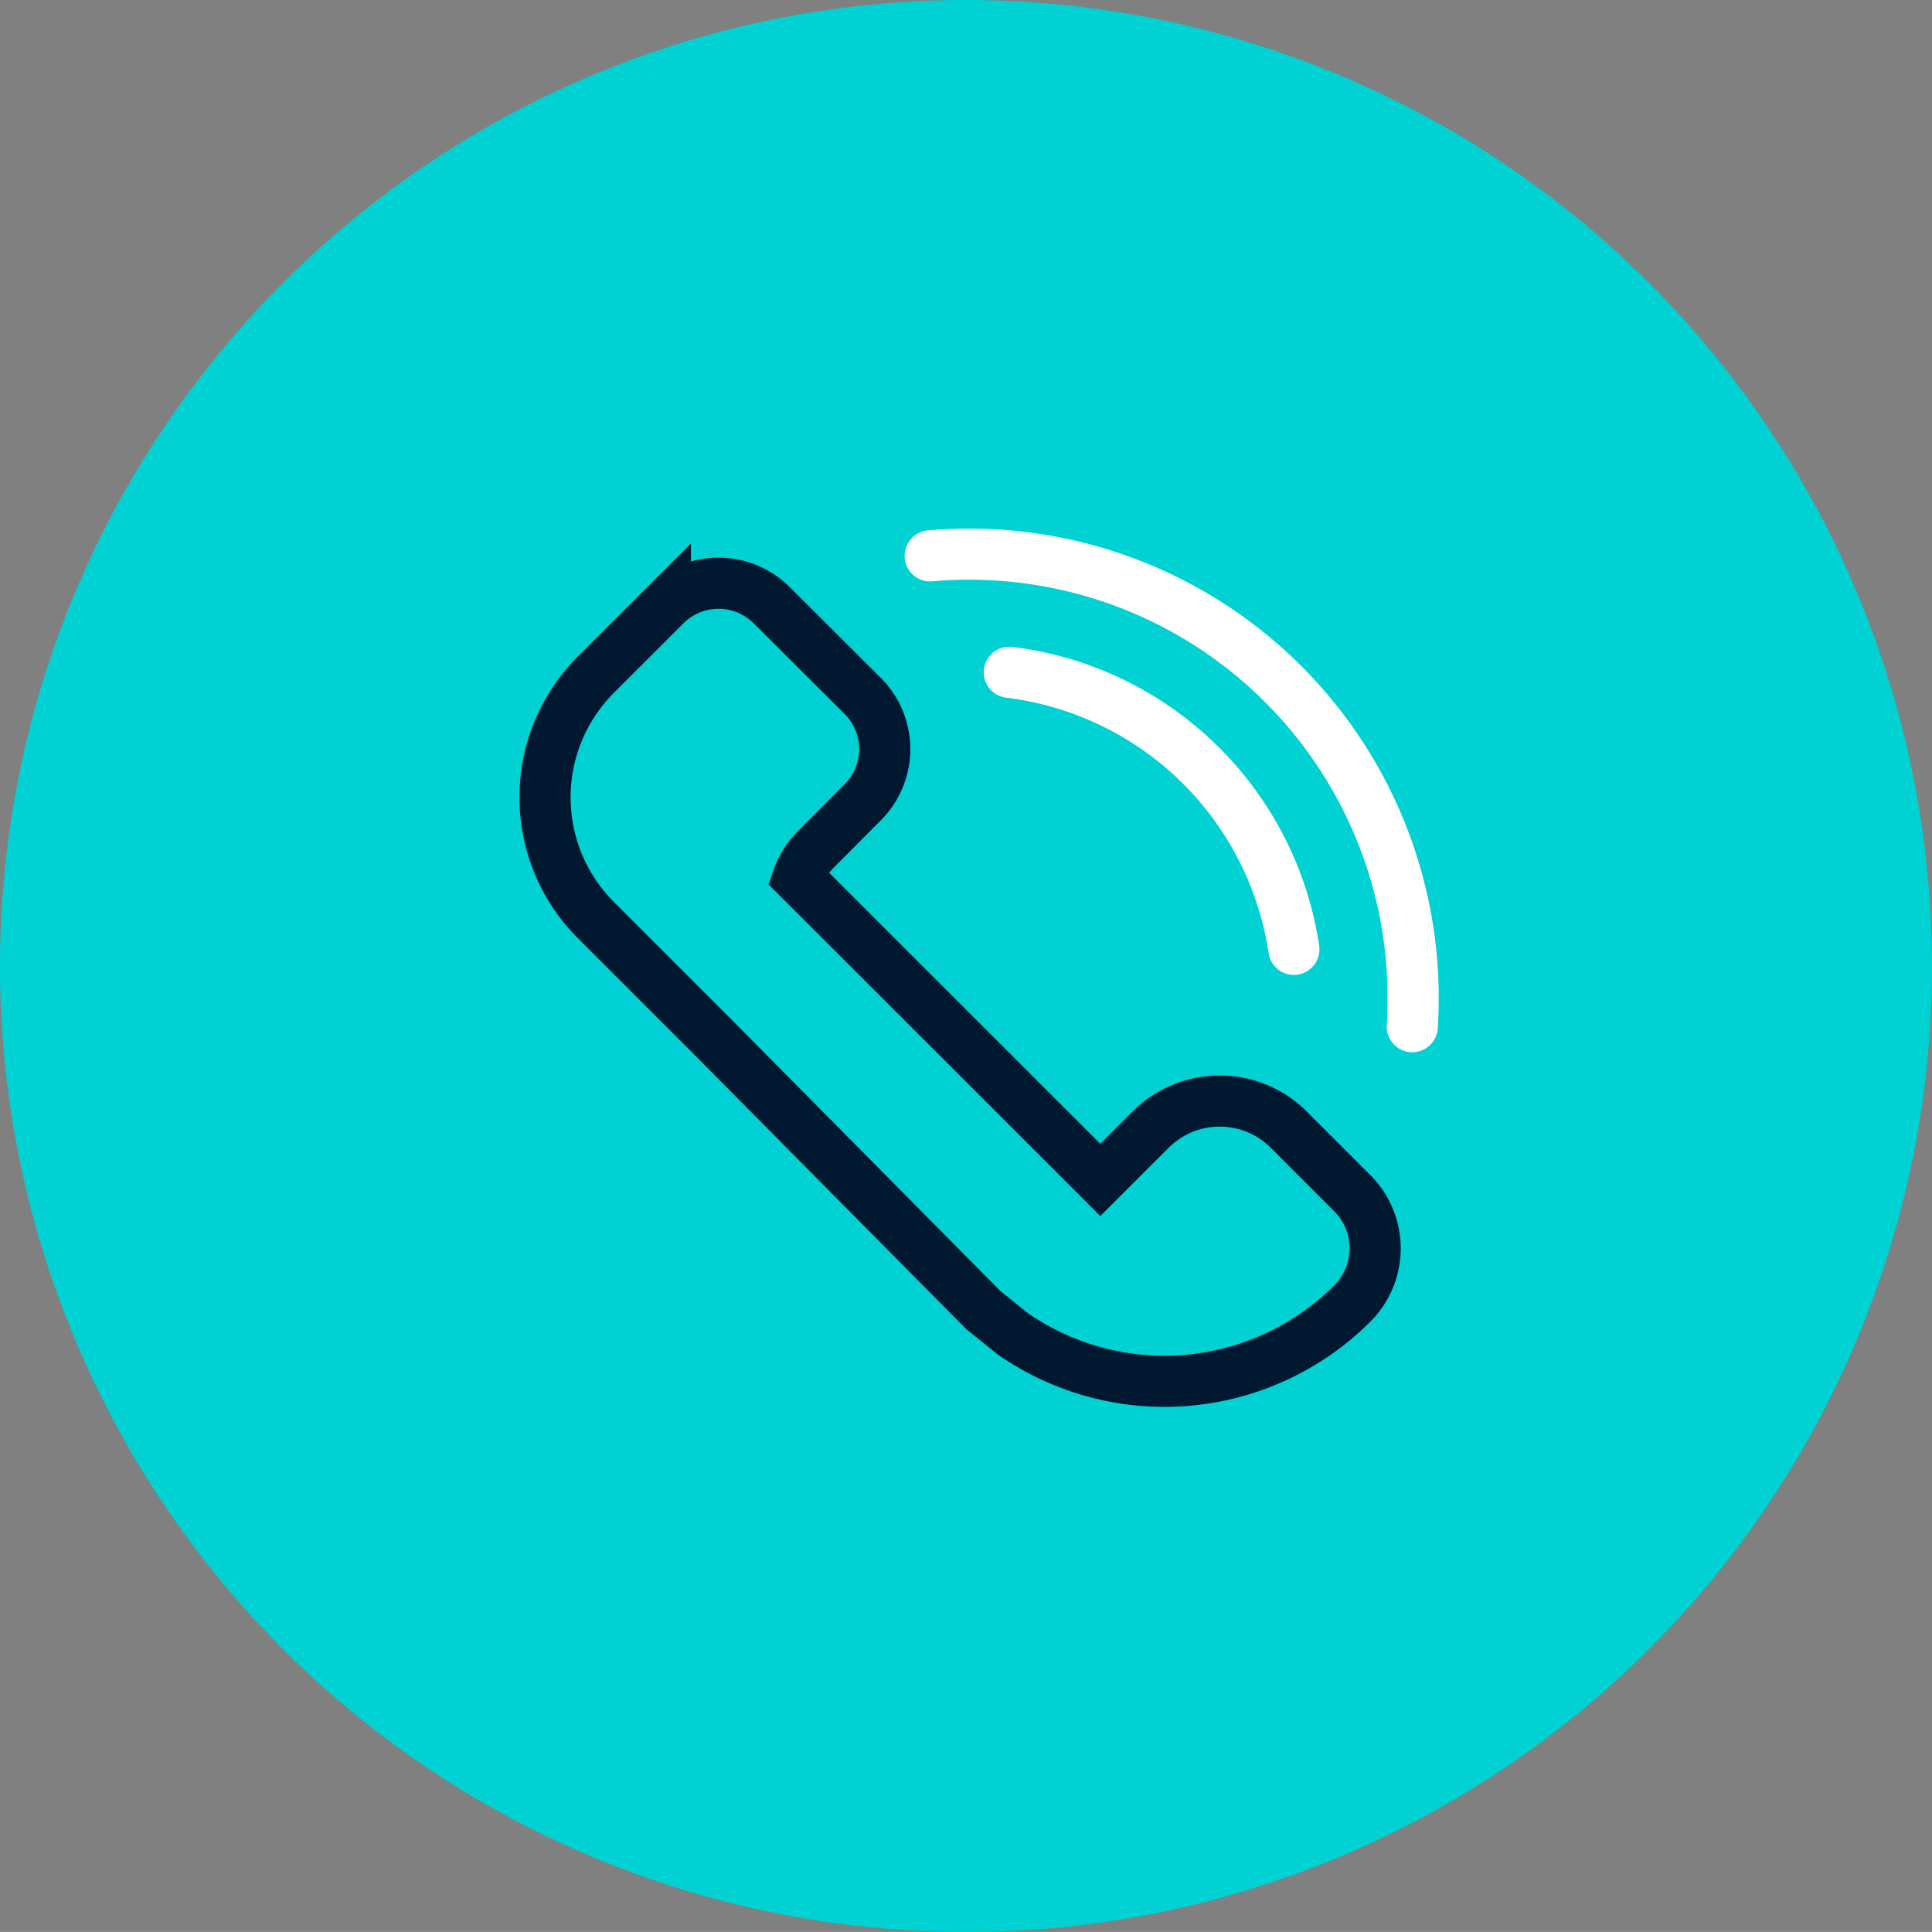 <svg xmlns="http://www.w3.org/2000/svg" xmlns:xlink="http://www.w3.org/1999/xlink" width="56.693" height="56.692" viewBox="0 0 56.693 56.692">
  <rect x="0" y="0" width="56.693" height="56.692" fill="#808080" stroke="none"/>
  <defs>
    <clipPath id="clip-path">
      <rect id="Rectangle_40" data-name="Rectangle 40" width="27.134" height="25.936" fill="none"/>
    </clipPath>
  </defs>
  <g id="Icon_Telefone" data-name="Icon Telefone" transform="translate(1704 -249)">
    <path id="Path_309" data-name="Path 309" d="M56.693,28.346A28.347,28.347,0,1,1,28.347,0,28.346,28.346,0,0,1,56.693,28.346" transform="translate(-1704 249)" fill="#00d1d2"/>
    <g id="Group_40" data-name="Group 40" transform="translate(-1687 266.184)">
      <g id="Group_37" data-name="Group 37" transform="translate(-1.834 -1.753)" clip-path="url(#clip-path)">
        <path id="Path_305" data-name="Path 305" d="M16.791,18.525l1.475-1.473a2.866,2.866,0,0,1,4.057,0l1.862,1.862a2.29,2.29,0,0,1,0,3.239l0,0a7.8,7.8,0,0,1-9.964.887l-.867-.7L5.488,14.4l-3.5-3.5a5.092,5.092,0,0,1,0-7.2l2.04-2.038a2.207,2.207,0,0,1,3.121,0L9.821,4.325a2.205,2.205,0,0,1,0,3.116L8.44,8.829a2.2,2.2,0,0,0-.52.829Z" transform="translate(0.331 0.668)" fill="none" stroke="#001931" stroke-width="1.5"/>
        <path id="Path_306" data-name="Path 306" d="M17.05,10.717A9.628,9.628,0,0,0,8.7,2.587" transform="translate(5.752 1.71)" fill="none" stroke="#fff" stroke-linecap="round" stroke-width="1.5"/>
        <path id="Path_307" data-name="Path 307" d="M21.446,14.366c.018-.279.027-.561.027-.847A13.019,13.019,0,0,0,8.454.5Q7.874.5,7.3.55" transform="translate(4.829 0.33)" fill="none" stroke="#fff" stroke-linecap="round" stroke-width="1.5"/>
      </g>
    </g>
  </g>
</svg>
